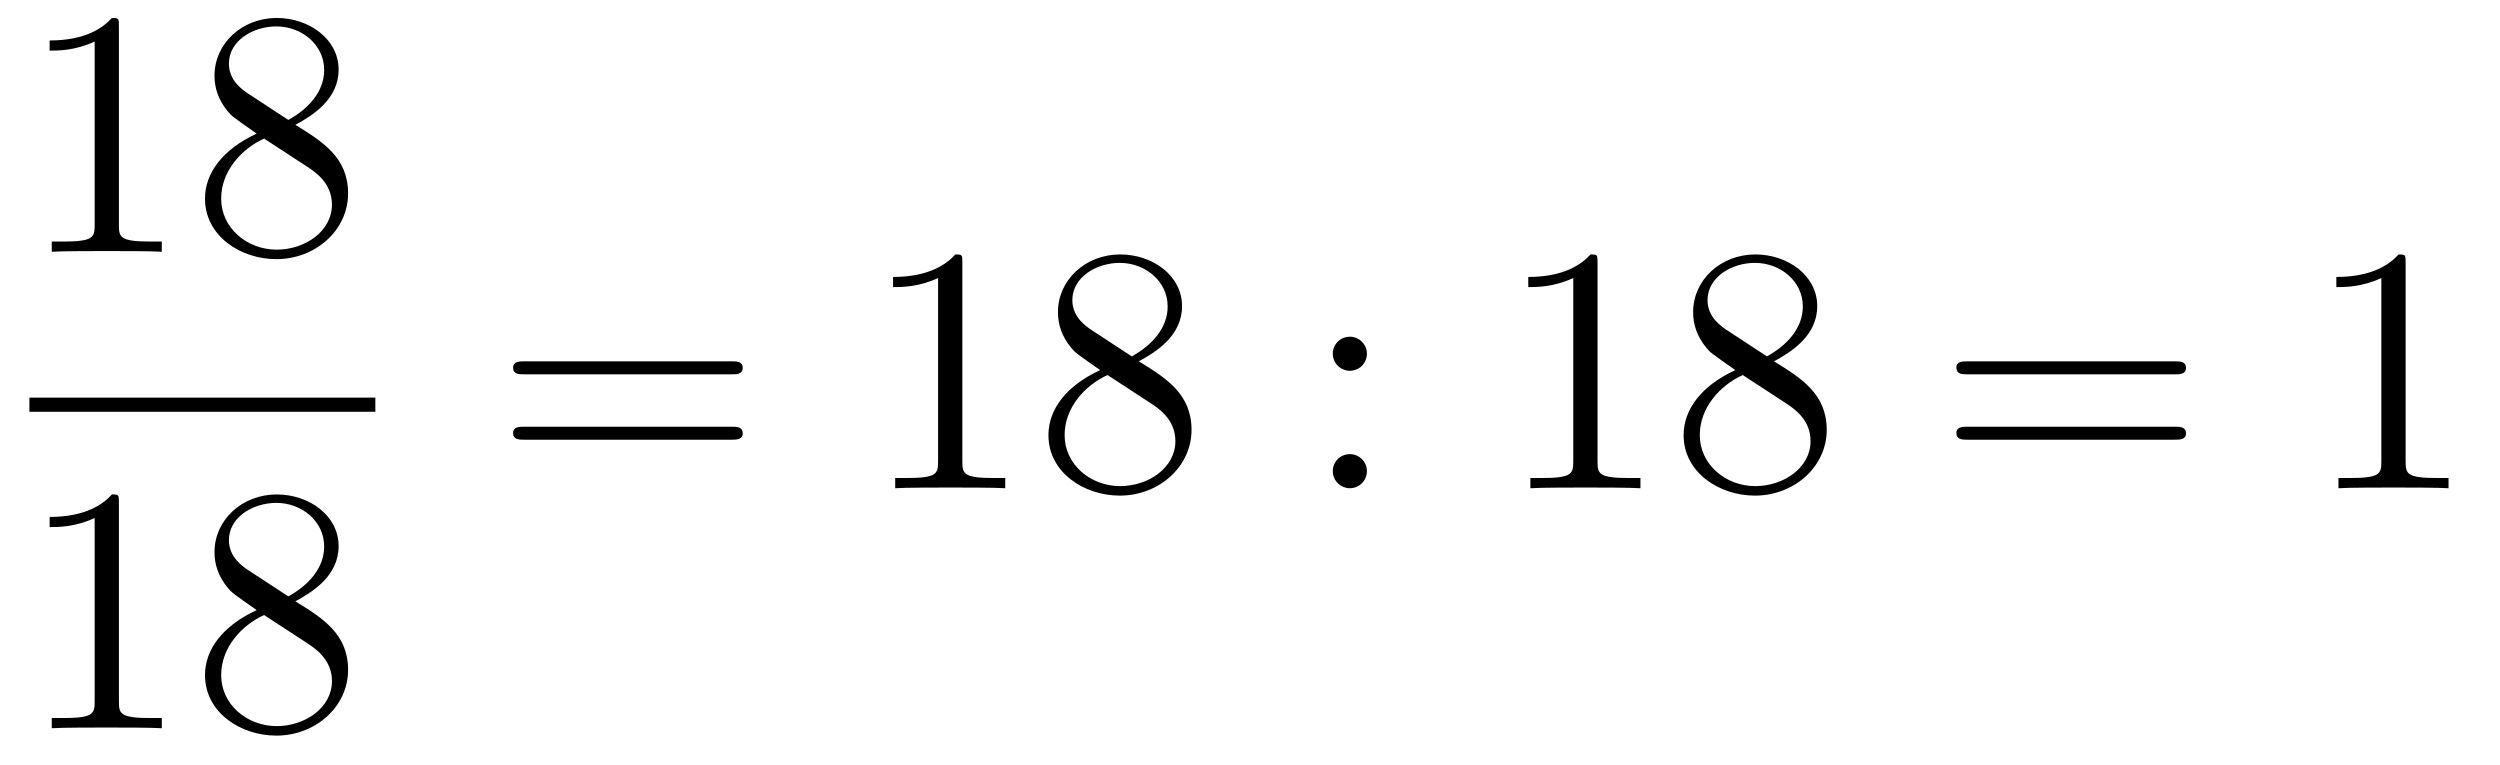 <?xml version='1.0'?>
<!-- This file was generated by dvisvgm 1.14.1 -->
<svg height='26pt' version='1.1' viewBox='0 -26 85 26' width='85pt' xmlns='http://www.w3.org/2000/svg' xmlns:xlink='http://www.w3.org/1999/xlink'>
<g id='page1'>
<g transform='matrix(1 0 0 1 -129 641)'>
<path d='M133.043 -666.102C133.043 -666.378 133.043 -666.389 132.804 -666.389C132.517 -666.067 131.919 -665.624 130.688 -665.624V-665.278C130.963 -665.278 131.56 -665.278 132.218 -665.588V-659.36C132.218 -658.93 132.182 -658.787 131.13 -658.787H130.76V-658.44C131.082 -658.464 132.242 -658.464 132.636 -658.464C133.031 -658.464 134.178 -658.464 134.501 -658.44V-658.787H134.131C133.079 -658.787 133.043 -658.93 133.043 -659.36V-666.102ZM139.042 -662.755C139.64 -663.078 140.513 -663.628 140.513 -664.632C140.513 -665.672 139.508 -666.389 138.409 -666.389C137.225 -666.389 136.293 -665.517 136.293 -664.429C136.293 -664.023 136.412 -663.616 136.747 -663.21C136.879 -663.054 136.891 -663.042 137.727 -662.457C136.568 -661.919 135.97 -661.118 135.97 -660.245C135.97 -658.978 137.177 -658.189 138.397 -658.189C139.724 -658.189 140.835 -659.169 140.835 -660.424C140.835 -661.644 139.975 -662.182 139.042 -662.755ZM137.416 -663.831C137.261 -663.939 136.783 -664.25 136.783 -664.835C136.783 -665.613 137.596 -666.102 138.397 -666.102C139.257 -666.102 140.022 -665.481 140.022 -664.62C140.022 -663.891 139.497 -663.305 138.803 -662.923L137.416 -663.831ZM137.978 -662.289L139.425 -661.345C139.736 -661.142 140.286 -660.771 140.286 -660.042C140.286 -659.133 139.365 -658.512 138.409 -658.512C137.392 -658.512 136.52 -659.253 136.52 -660.245C136.52 -661.177 137.201 -661.931 137.978 -662.289Z' fill-rule='evenodd'/>
<path d='M130 -653H141.762V-653.481H130'/>
<path d='M133.043 -649.902C133.043 -650.178 133.043 -650.189 132.804 -650.189C132.517 -649.867 131.919 -649.424 130.688 -649.424V-649.078C130.963 -649.078 131.56 -649.078 132.218 -649.388V-643.16C132.218 -642.73 132.182 -642.587 131.13 -642.587H130.76V-642.24C131.082 -642.264 132.242 -642.264 132.636 -642.264C133.031 -642.264 134.178 -642.264 134.501 -642.24V-642.587H134.131C133.079 -642.587 133.043 -642.73 133.043 -643.16V-649.902ZM139.042 -646.555C139.64 -646.878 140.513 -647.428 140.513 -648.432C140.513 -649.472 139.508 -650.189 138.409 -650.189C137.225 -650.189 136.293 -649.317 136.293 -648.229C136.293 -647.823 136.412 -647.416 136.747 -647.01C136.879 -646.854 136.891 -646.842 137.727 -646.257C136.568 -645.719 135.97 -644.918 135.97 -644.045C135.97 -642.778 137.177 -641.989 138.397 -641.989C139.724 -641.989 140.835 -642.969 140.835 -644.224C140.835 -645.444 139.975 -645.982 139.042 -646.555ZM137.416 -647.631C137.261 -647.739 136.783 -648.05 136.783 -648.635C136.783 -649.413 137.596 -649.902 138.397 -649.902C139.257 -649.902 140.022 -649.281 140.022 -648.42C140.022 -647.691 139.497 -647.105 138.803 -646.723L137.416 -647.631ZM137.978 -646.089L139.425 -645.145C139.736 -644.942 140.286 -644.571 140.286 -643.842C140.286 -642.933 139.365 -642.312 138.409 -642.312C137.392 -642.312 136.52 -643.053 136.52 -644.045C136.52 -644.977 137.201 -645.731 137.978 -646.089Z' fill-rule='evenodd'/>
<path d='M153.869 -654.273C154.036 -654.273 154.252 -654.273 154.252 -654.488C154.252 -654.715 154.048 -654.715 153.869 -654.715H146.828C146.661 -654.715 146.446 -654.715 146.446 -654.5C146.446 -654.273 146.649 -654.273 146.828 -654.273H153.869ZM153.869 -652.05C154.036 -652.05 154.252 -652.05 154.252 -652.265C154.252 -652.492 154.048 -652.492 153.869 -652.492H146.828C146.661 -652.492 146.446 -652.492 146.446 -652.277C146.446 -652.05 146.649 -652.05 146.828 -652.05H153.869Z' fill-rule='evenodd'/>
<path d='M161.72 -658.062C161.72 -658.338 161.72 -658.349 161.481 -658.349C161.194 -658.027 160.596 -657.584 159.365 -657.584V-657.238C159.64 -657.238 160.238 -657.238 160.895 -657.548V-651.32C160.895 -650.89 160.859 -650.747 159.807 -650.747H159.437V-650.4C159.759 -650.424 160.919 -650.424 161.313 -650.424C161.708 -650.424 162.856 -650.424 163.178 -650.4V-650.747H162.808C161.756 -650.747 161.72 -650.89 161.72 -651.32V-658.062ZM167.719 -654.715C168.317 -655.038 169.19 -655.588 169.19 -656.592C169.19 -657.632 168.186 -658.349 167.086 -658.349C165.902 -658.349 164.97 -657.477 164.97 -656.389C164.97 -655.983 165.09 -655.576 165.424 -655.17C165.556 -655.014 165.568 -655.002 166.405 -654.417C165.245 -653.879 164.647 -653.078 164.647 -652.205C164.647 -650.938 165.855 -650.149 167.074 -650.149C168.401 -650.149 169.512 -651.129 169.512 -652.384C169.512 -653.604 168.652 -654.142 167.719 -654.715ZM166.094 -655.791C165.938 -655.899 165.46 -656.21 165.46 -656.795C165.46 -657.573 166.273 -658.062 167.074 -658.062C167.935 -658.062 168.7 -657.441 168.7 -656.58C168.7 -655.851 168.174 -655.265 167.48 -654.883L166.094 -655.791ZM166.656 -654.249L168.102 -653.305C168.413 -653.102 168.963 -652.731 168.963 -652.002C168.963 -651.093 168.042 -650.472 167.086 -650.472C166.07 -650.472 165.197 -651.213 165.197 -652.205C165.197 -653.137 165.878 -653.891 166.656 -654.249Z' fill-rule='evenodd'/>
<path d='M175.475 -654.978C175.475 -655.301 175.2 -655.552 174.901 -655.552C174.554 -655.552 174.315 -655.277 174.315 -654.978C174.315 -654.62 174.614 -654.393 174.889 -654.393C175.212 -654.393 175.475 -654.644 175.475 -654.978ZM175.475 -650.986C175.475 -651.308 175.2 -651.56 174.901 -651.56C174.554 -651.56 174.315 -651.285 174.315 -650.986C174.315 -650.627 174.614 -650.4 174.889 -650.4C175.212 -650.4 175.475 -650.651 175.475 -650.986Z' fill-rule='evenodd'/>
<path d='M183.316 -658.062C183.316 -658.338 183.316 -658.349 183.077 -658.349C182.79 -658.027 182.192 -657.584 180.961 -657.584V-657.238C181.236 -657.238 181.834 -657.238 182.491 -657.548V-651.32C182.491 -650.89 182.455 -650.747 181.403 -650.747H181.033V-650.4C181.356 -650.424 182.515 -650.424 182.91 -650.424C183.304 -650.424 184.452 -650.424 184.775 -650.4V-650.747H184.404C183.352 -650.747 183.316 -650.89 183.316 -651.32V-658.062ZM189.315 -654.715C189.913 -655.038 190.786 -655.588 190.786 -656.592C190.786 -657.632 189.782 -658.349 188.682 -658.349C187.499 -658.349 186.566 -657.477 186.566 -656.389C186.566 -655.983 186.686 -655.576 187.02 -655.17C187.152 -655.014 187.164 -655.002 188.001 -654.417C186.841 -653.879 186.243 -653.078 186.243 -652.205C186.243 -650.938 187.451 -650.149 188.67 -650.149C189.997 -650.149 191.109 -651.129 191.109 -652.384C191.109 -653.604 190.248 -654.142 189.315 -654.715ZM187.69 -655.791C187.534 -655.899 187.056 -656.21 187.056 -656.795C187.056 -657.573 187.869 -658.062 188.67 -658.062C189.531 -658.062 190.296 -657.441 190.296 -656.58C190.296 -655.851 189.77 -655.265 189.076 -654.883L187.69 -655.791ZM188.252 -654.249L189.698 -653.305C190.009 -653.102 190.559 -652.731 190.559 -652.002C190.559 -651.093 189.638 -650.472 188.682 -650.472C187.666 -650.472 186.793 -651.213 186.793 -652.205C186.793 -653.137 187.474 -653.891 188.252 -654.249Z' fill-rule='evenodd'/>
<path d='M202.94 -654.273C203.107 -654.273 203.323 -654.273 203.323 -654.488C203.323 -654.715 203.119 -654.715 202.94 -654.715H195.899C195.732 -654.715 195.517 -654.715 195.517 -654.5C195.517 -654.273 195.72 -654.273 195.899 -654.273H202.94ZM202.94 -652.05C203.107 -652.05 203.323 -652.05 203.323 -652.265C203.323 -652.492 203.119 -652.492 202.94 -652.492H195.899C195.732 -652.492 195.517 -652.492 195.517 -652.277C195.517 -652.05 195.72 -652.05 195.899 -652.05H202.94Z' fill-rule='evenodd'/>
<path d='M210.791 -658.062C210.791 -658.338 210.791 -658.349 210.552 -658.349C210.265 -658.027 209.668 -657.584 208.436 -657.584V-657.238C208.711 -657.238 209.309 -657.238 209.966 -657.548V-651.32C209.966 -650.89 209.93 -650.747 208.878 -650.747H208.508V-650.4C208.83 -650.424 209.99 -650.424 210.384 -650.424C210.779 -650.424 211.927 -650.424 212.25 -650.4V-650.747H211.879C210.827 -650.747 210.791 -650.89 210.791 -651.32V-658.062Z' fill-rule='evenodd'/>
</g>
</g>
</svg>

